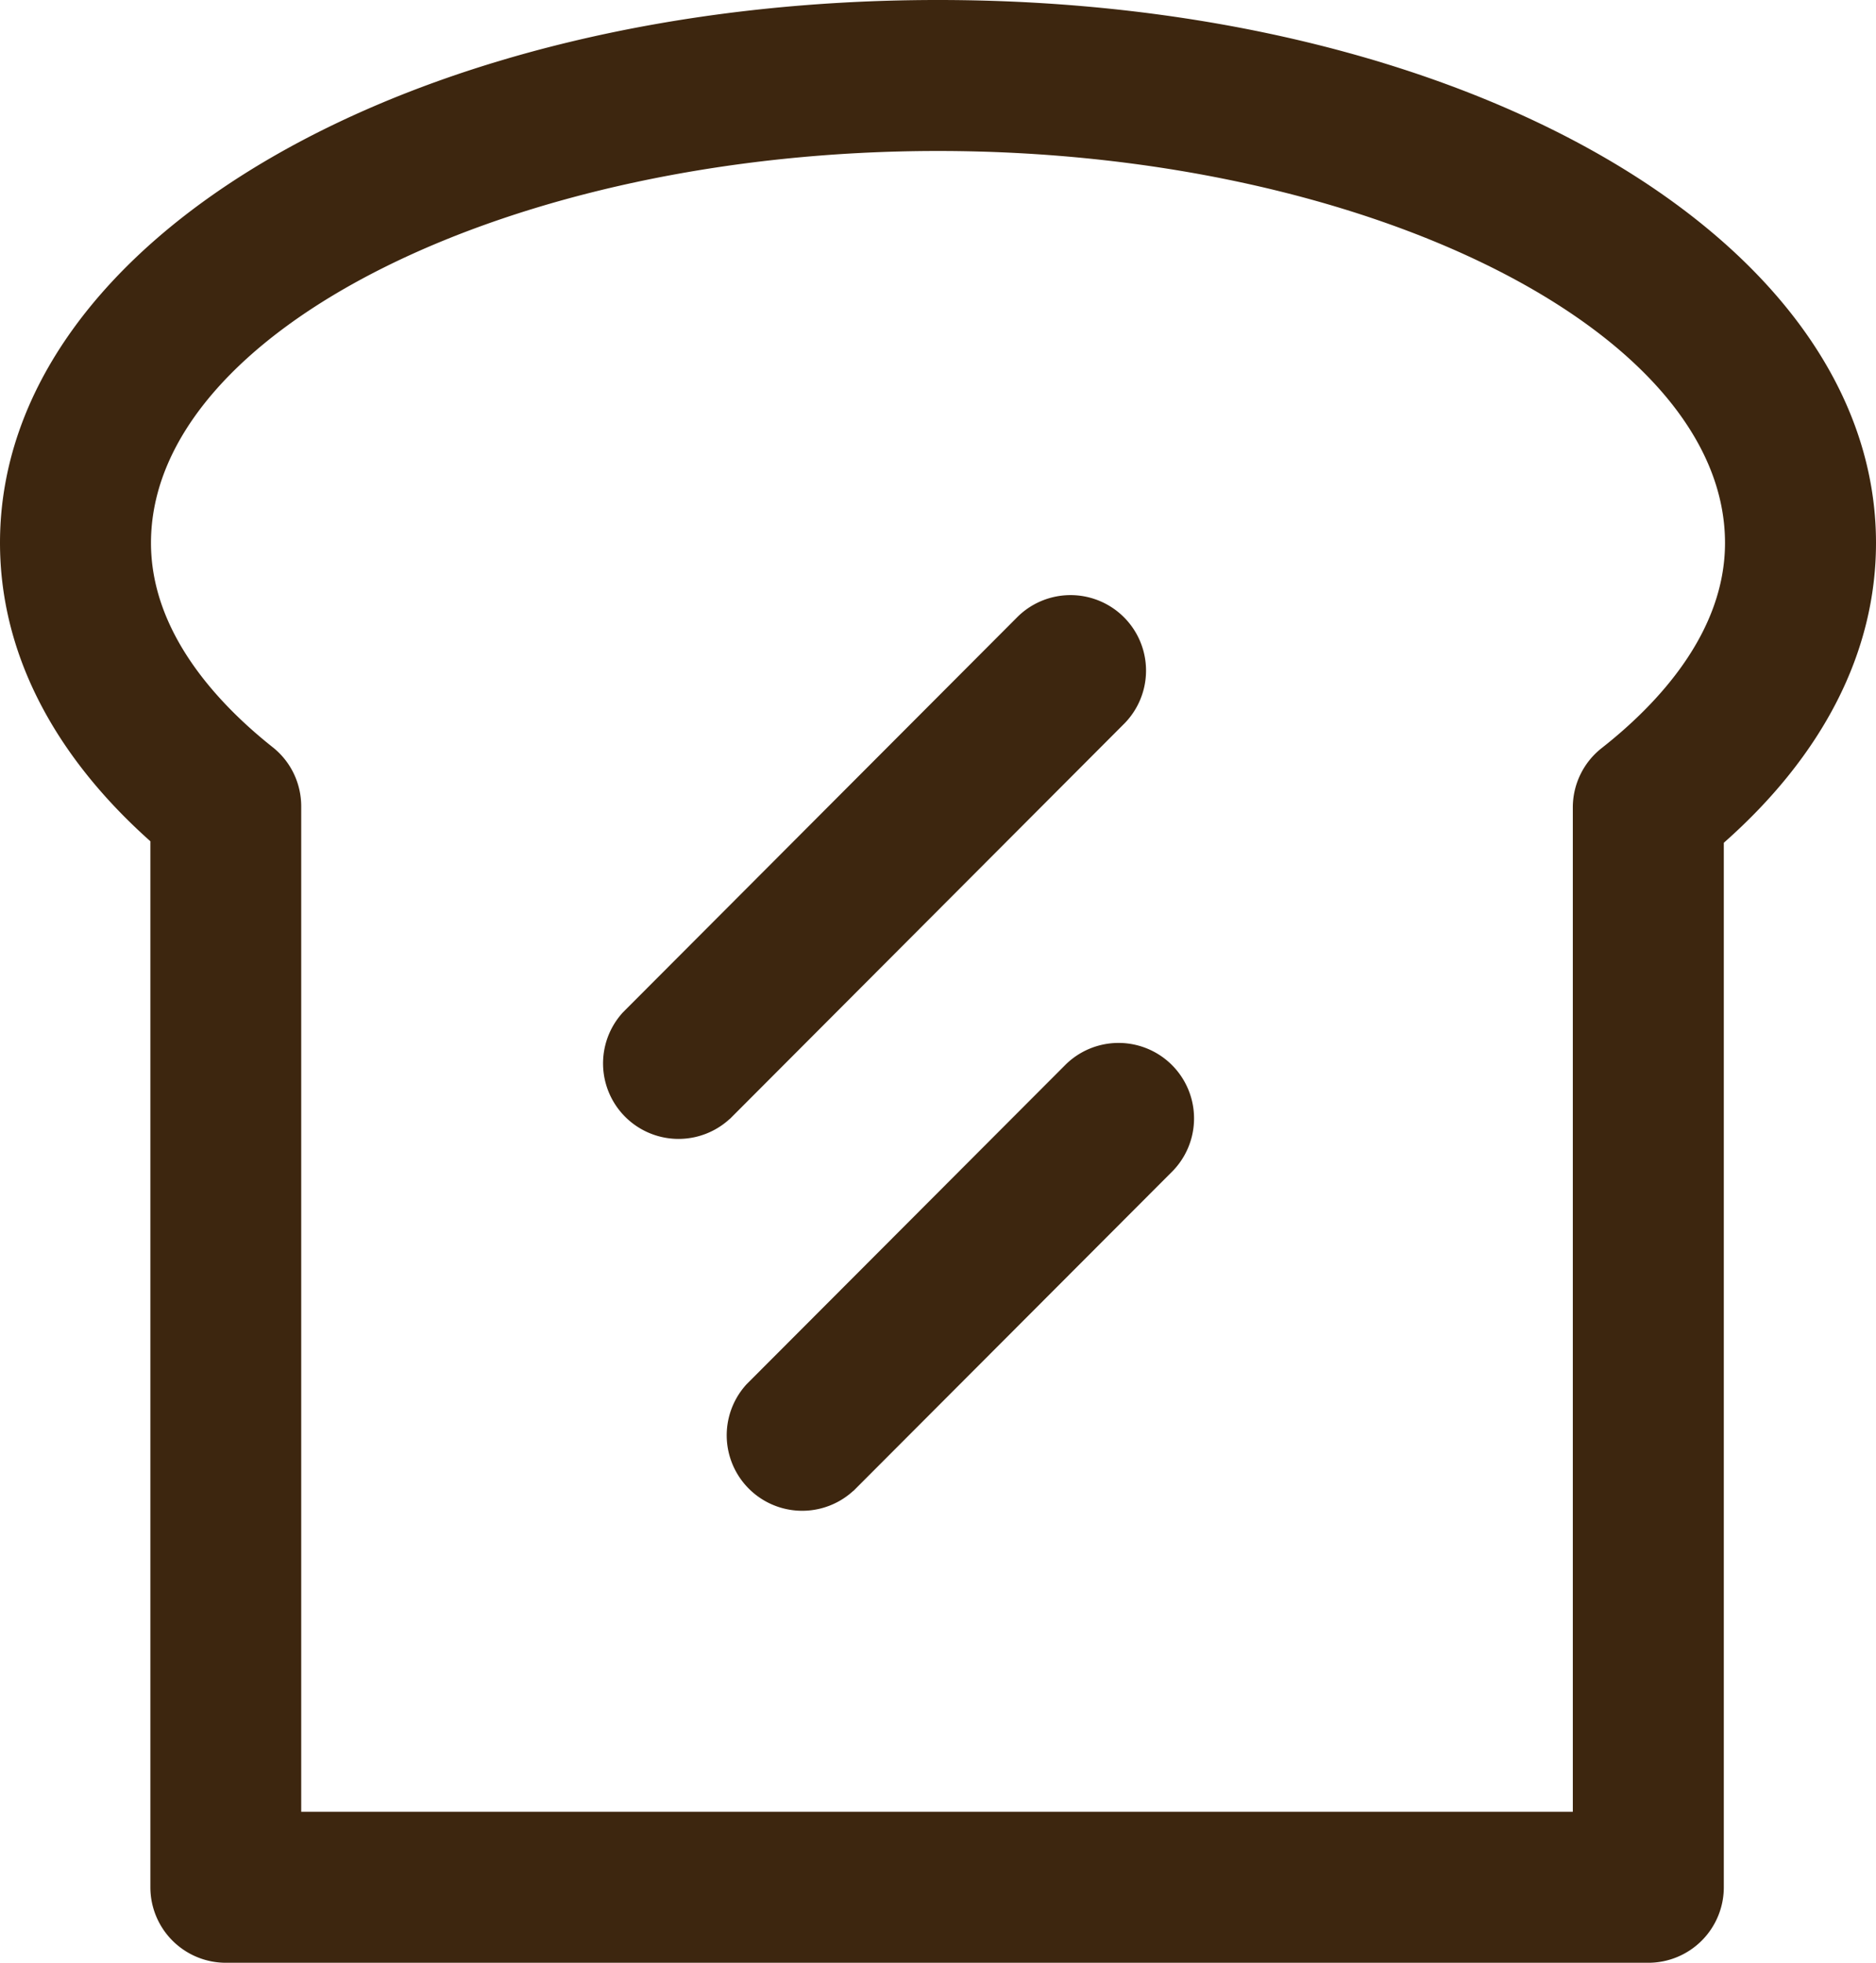 <svg data-name="レイヤー 2" xmlns="http://www.w3.org/2000/svg" width="12.425" height="13"><path d="M10.917 13H1.496a.5.5 0 01-.5-.5V5.572C.344 4.991 0 4.311 0 3.595 0 1.58 2.729 0 6.212 0s6.213 1.58 6.213 3.596c0 .72-.348 1.403-1.008 1.986V12.5a.5.5 0 01-.5.5zm-8.921-1h8.421V5.348a.5.5 0 01.191-.393c.373-.293.817-.767.817-1.359C11.425 2.189 9.038 1 6.212 1S1 2.188 1 3.596c0 .589.438 1.061.806 1.353.12.095.189.239.189.392v6.66zm2.837-4.588L7.45 4.789a.5.5 0 00-.707-.707L4.126 6.705a.5.5 0 00.707.706zm.819 2.463l2.116-2.12a.5.5 0 00-.707-.707l-2.116 2.12a.5.5 0 00.707.706z" fill="#3d260f" data-name="レイヤー 1"/></svg>